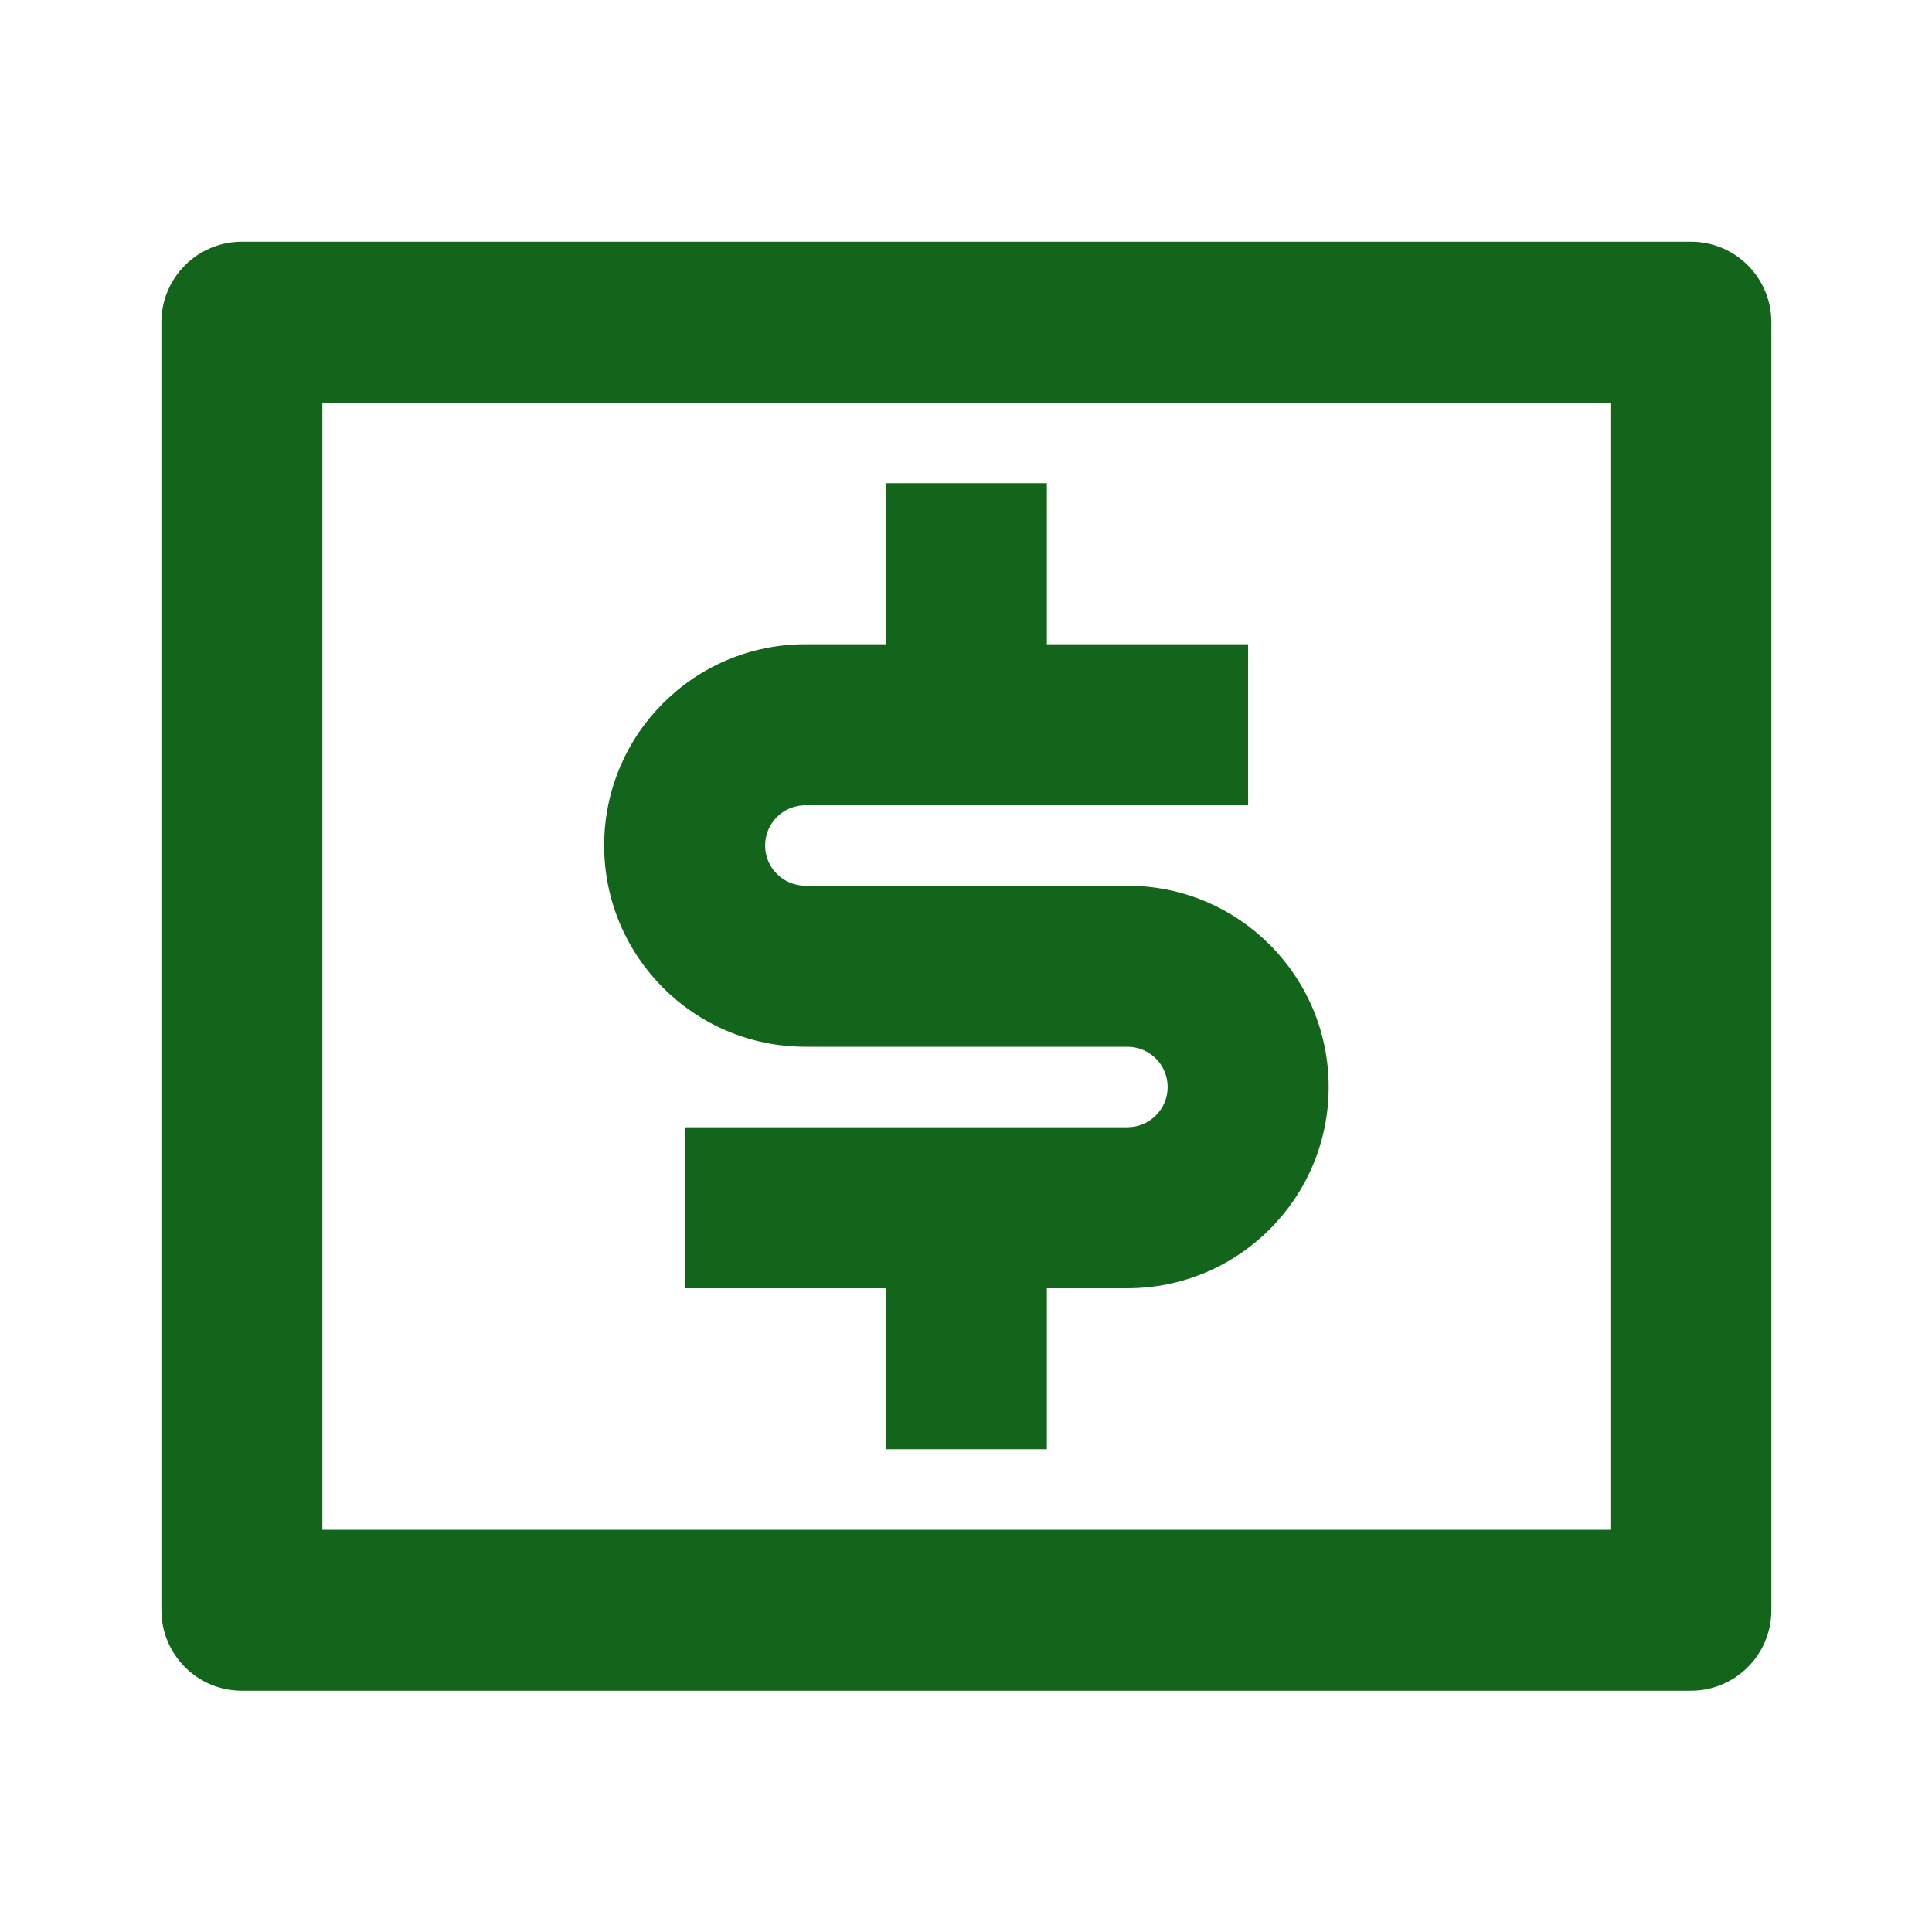 <svg width="35" height="35" viewBox="0 0 35 35" fill="none" xmlns="http://www.w3.org/2000/svg">
<path d="M4.382 4.379H30.632C31.438 4.379 32.09 5.032 32.09 5.838V29.171C32.09 29.976 31.438 30.629 30.632 30.629H4.382C3.577 30.629 2.924 29.976 2.924 29.171V5.838C2.924 5.032 3.577 4.379 4.382 4.379ZM5.84 7.296V27.713H29.174V7.296H5.84ZM12.403 20.421H20.424C20.826 20.421 21.153 20.095 21.153 19.692C21.153 19.289 20.826 18.963 20.424 18.963H14.591C12.577 18.963 10.945 17.33 10.945 15.317C10.945 13.303 12.577 11.671 14.591 11.671H16.049V8.754H18.965V11.671H22.611V14.588H14.591C14.188 14.588 13.861 14.914 13.861 15.317C13.861 15.72 14.188 16.046 14.591 16.046H20.424C22.437 16.046 24.07 17.678 24.07 19.692C24.07 21.705 22.437 23.338 20.424 23.338H18.965V26.254H16.049V23.338H12.403V20.421Z" fill="#14651C"/>
</svg>

